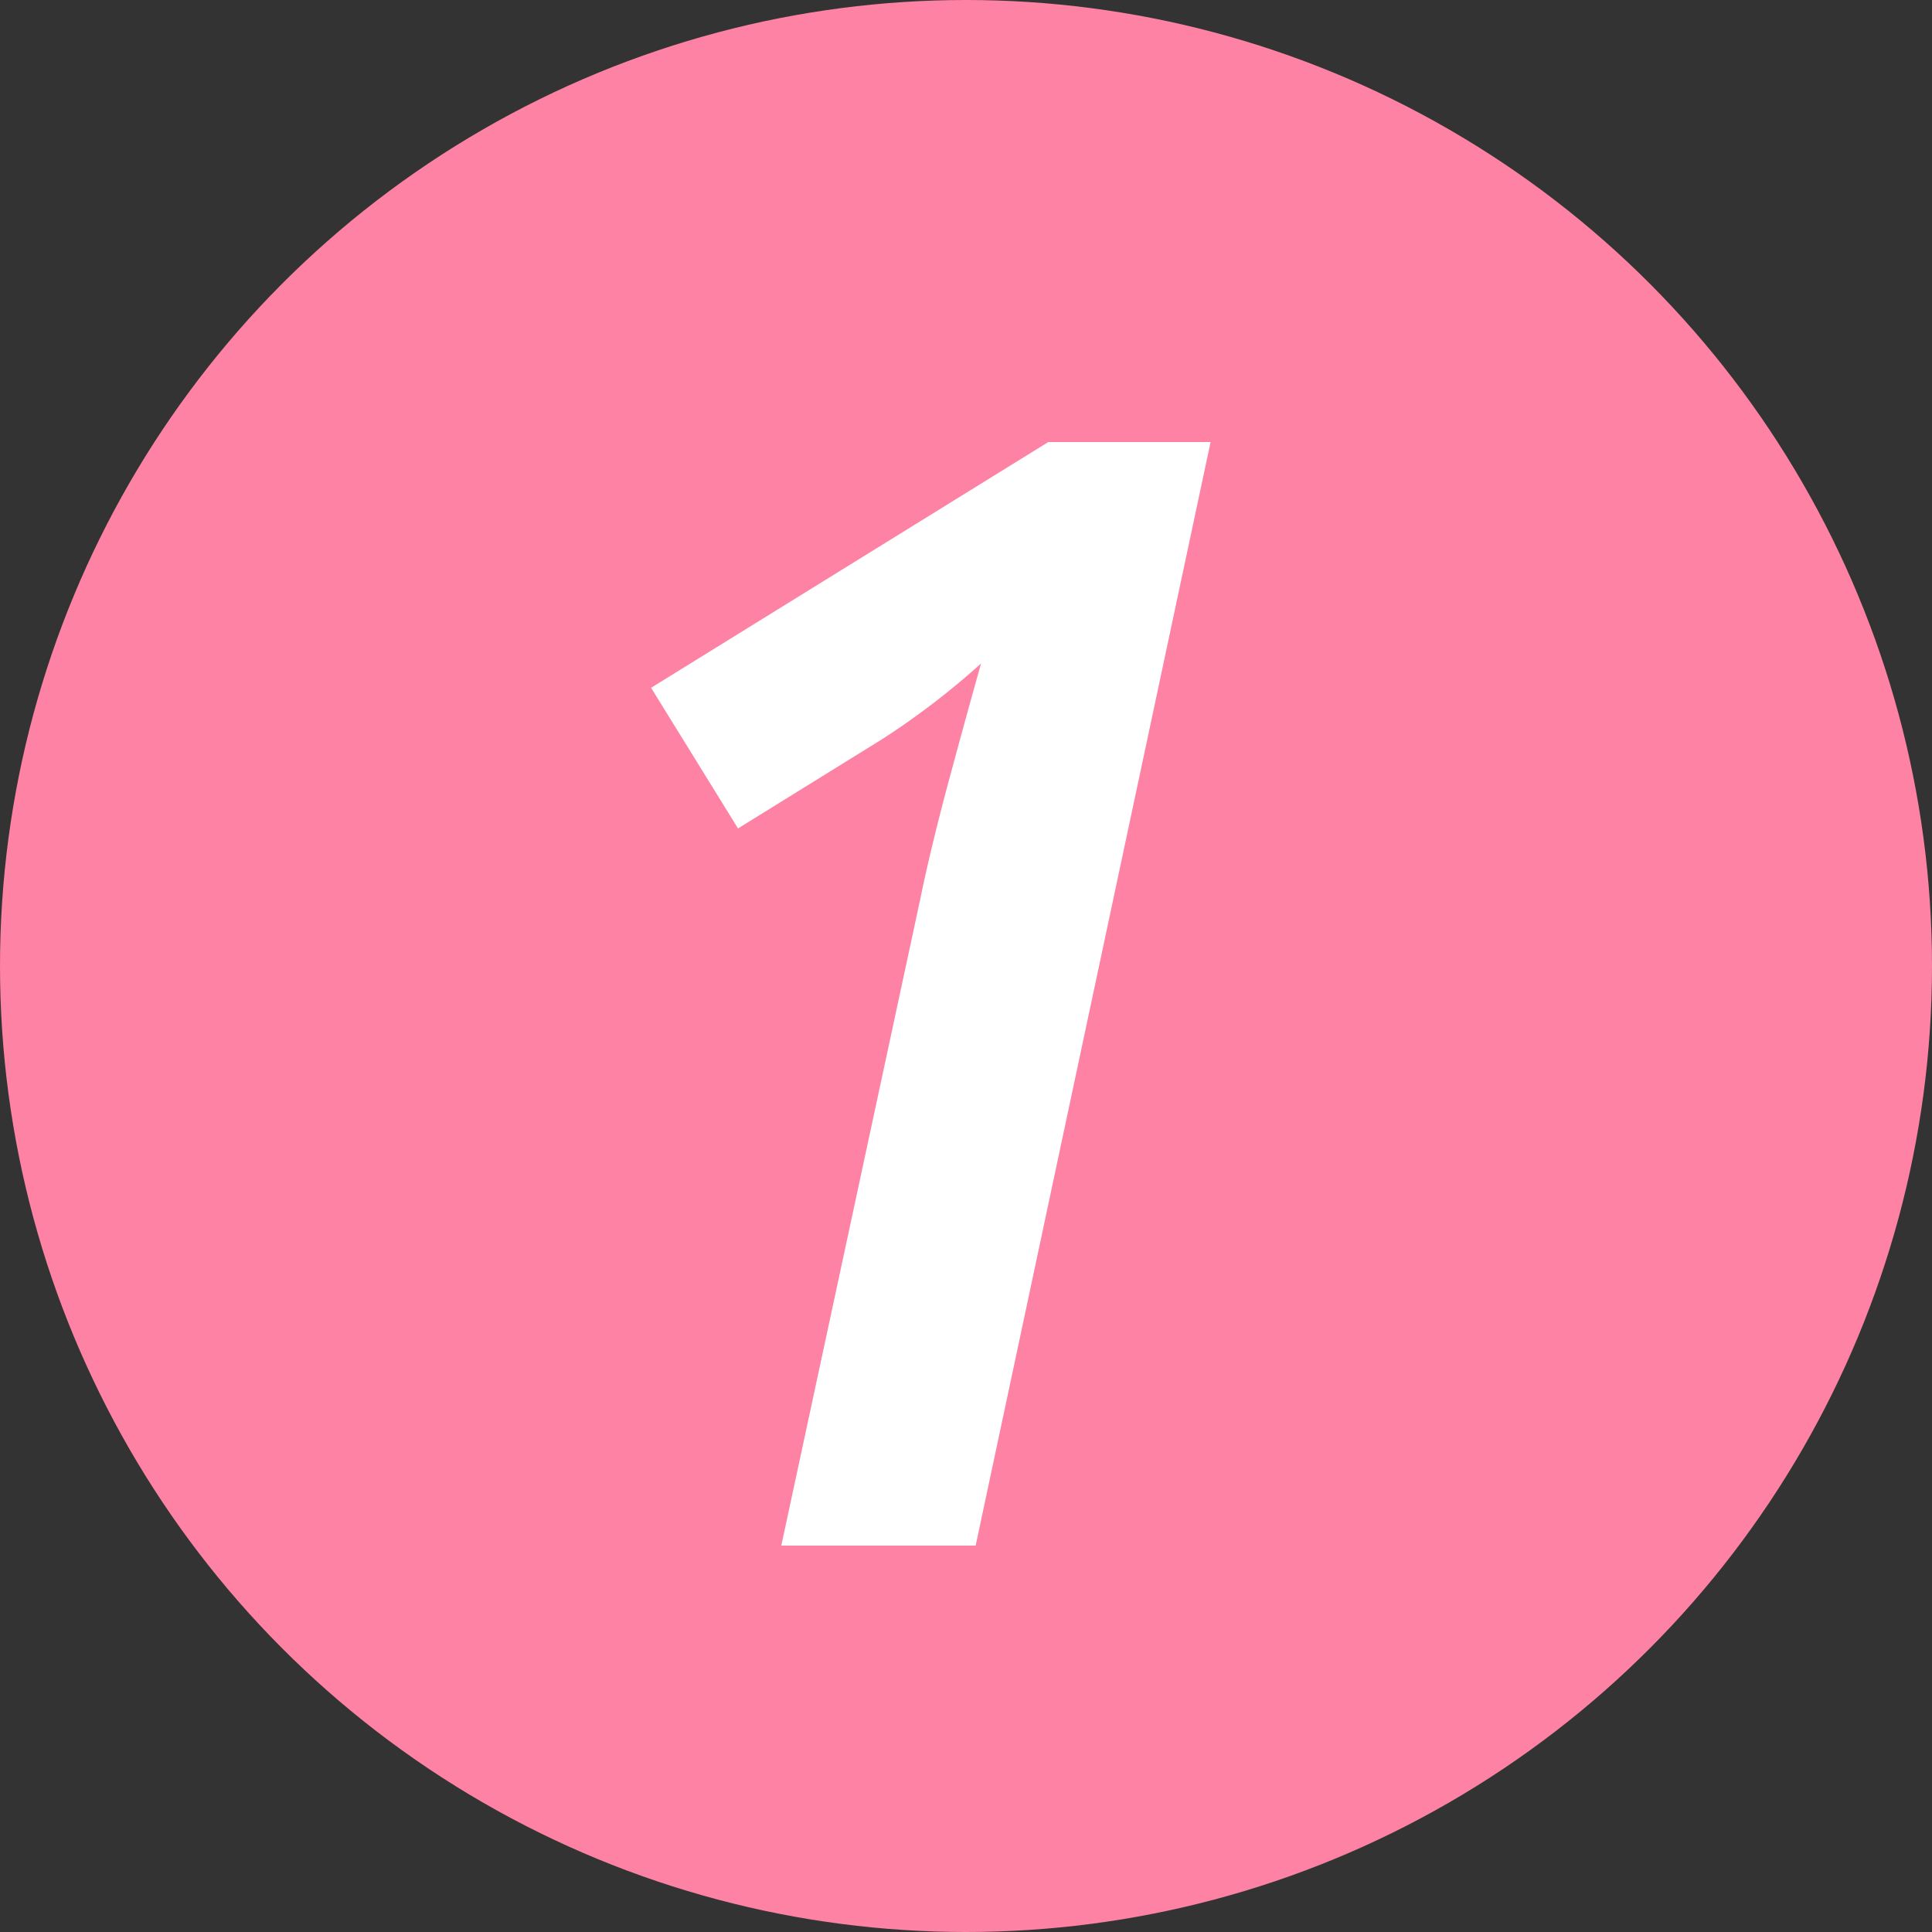 <svg xmlns="http://www.w3.org/2000/svg" width="20" height="20" viewBox="0 0 20 20">
  <rect x="0" y="0" width="20" height="20" fill="#333333" stroke="none"/>
  <g id="グループ_7430" data-name="グループ 7430" transform="translate(-4801 -3428)">
    <circle id="楕円形_49" data-name="楕円形 49" cx="10" cy="10" r="10" transform="translate(4801 3428)" fill="#fe82a4"/>
    <path id="パス_2081" data-name="パス 2081" d="M3.088,0l1.44-6.7q.112-.544.3-1.24t.328-1.192a7.977,7.977,0,0,1-1.024.784L2.64-7.424l-.9-1.456,4.112-2.544h1.68L5.1,0Z" transform="translate(4806 3444)" fill="#fff"/>
  </g>
</svg>
